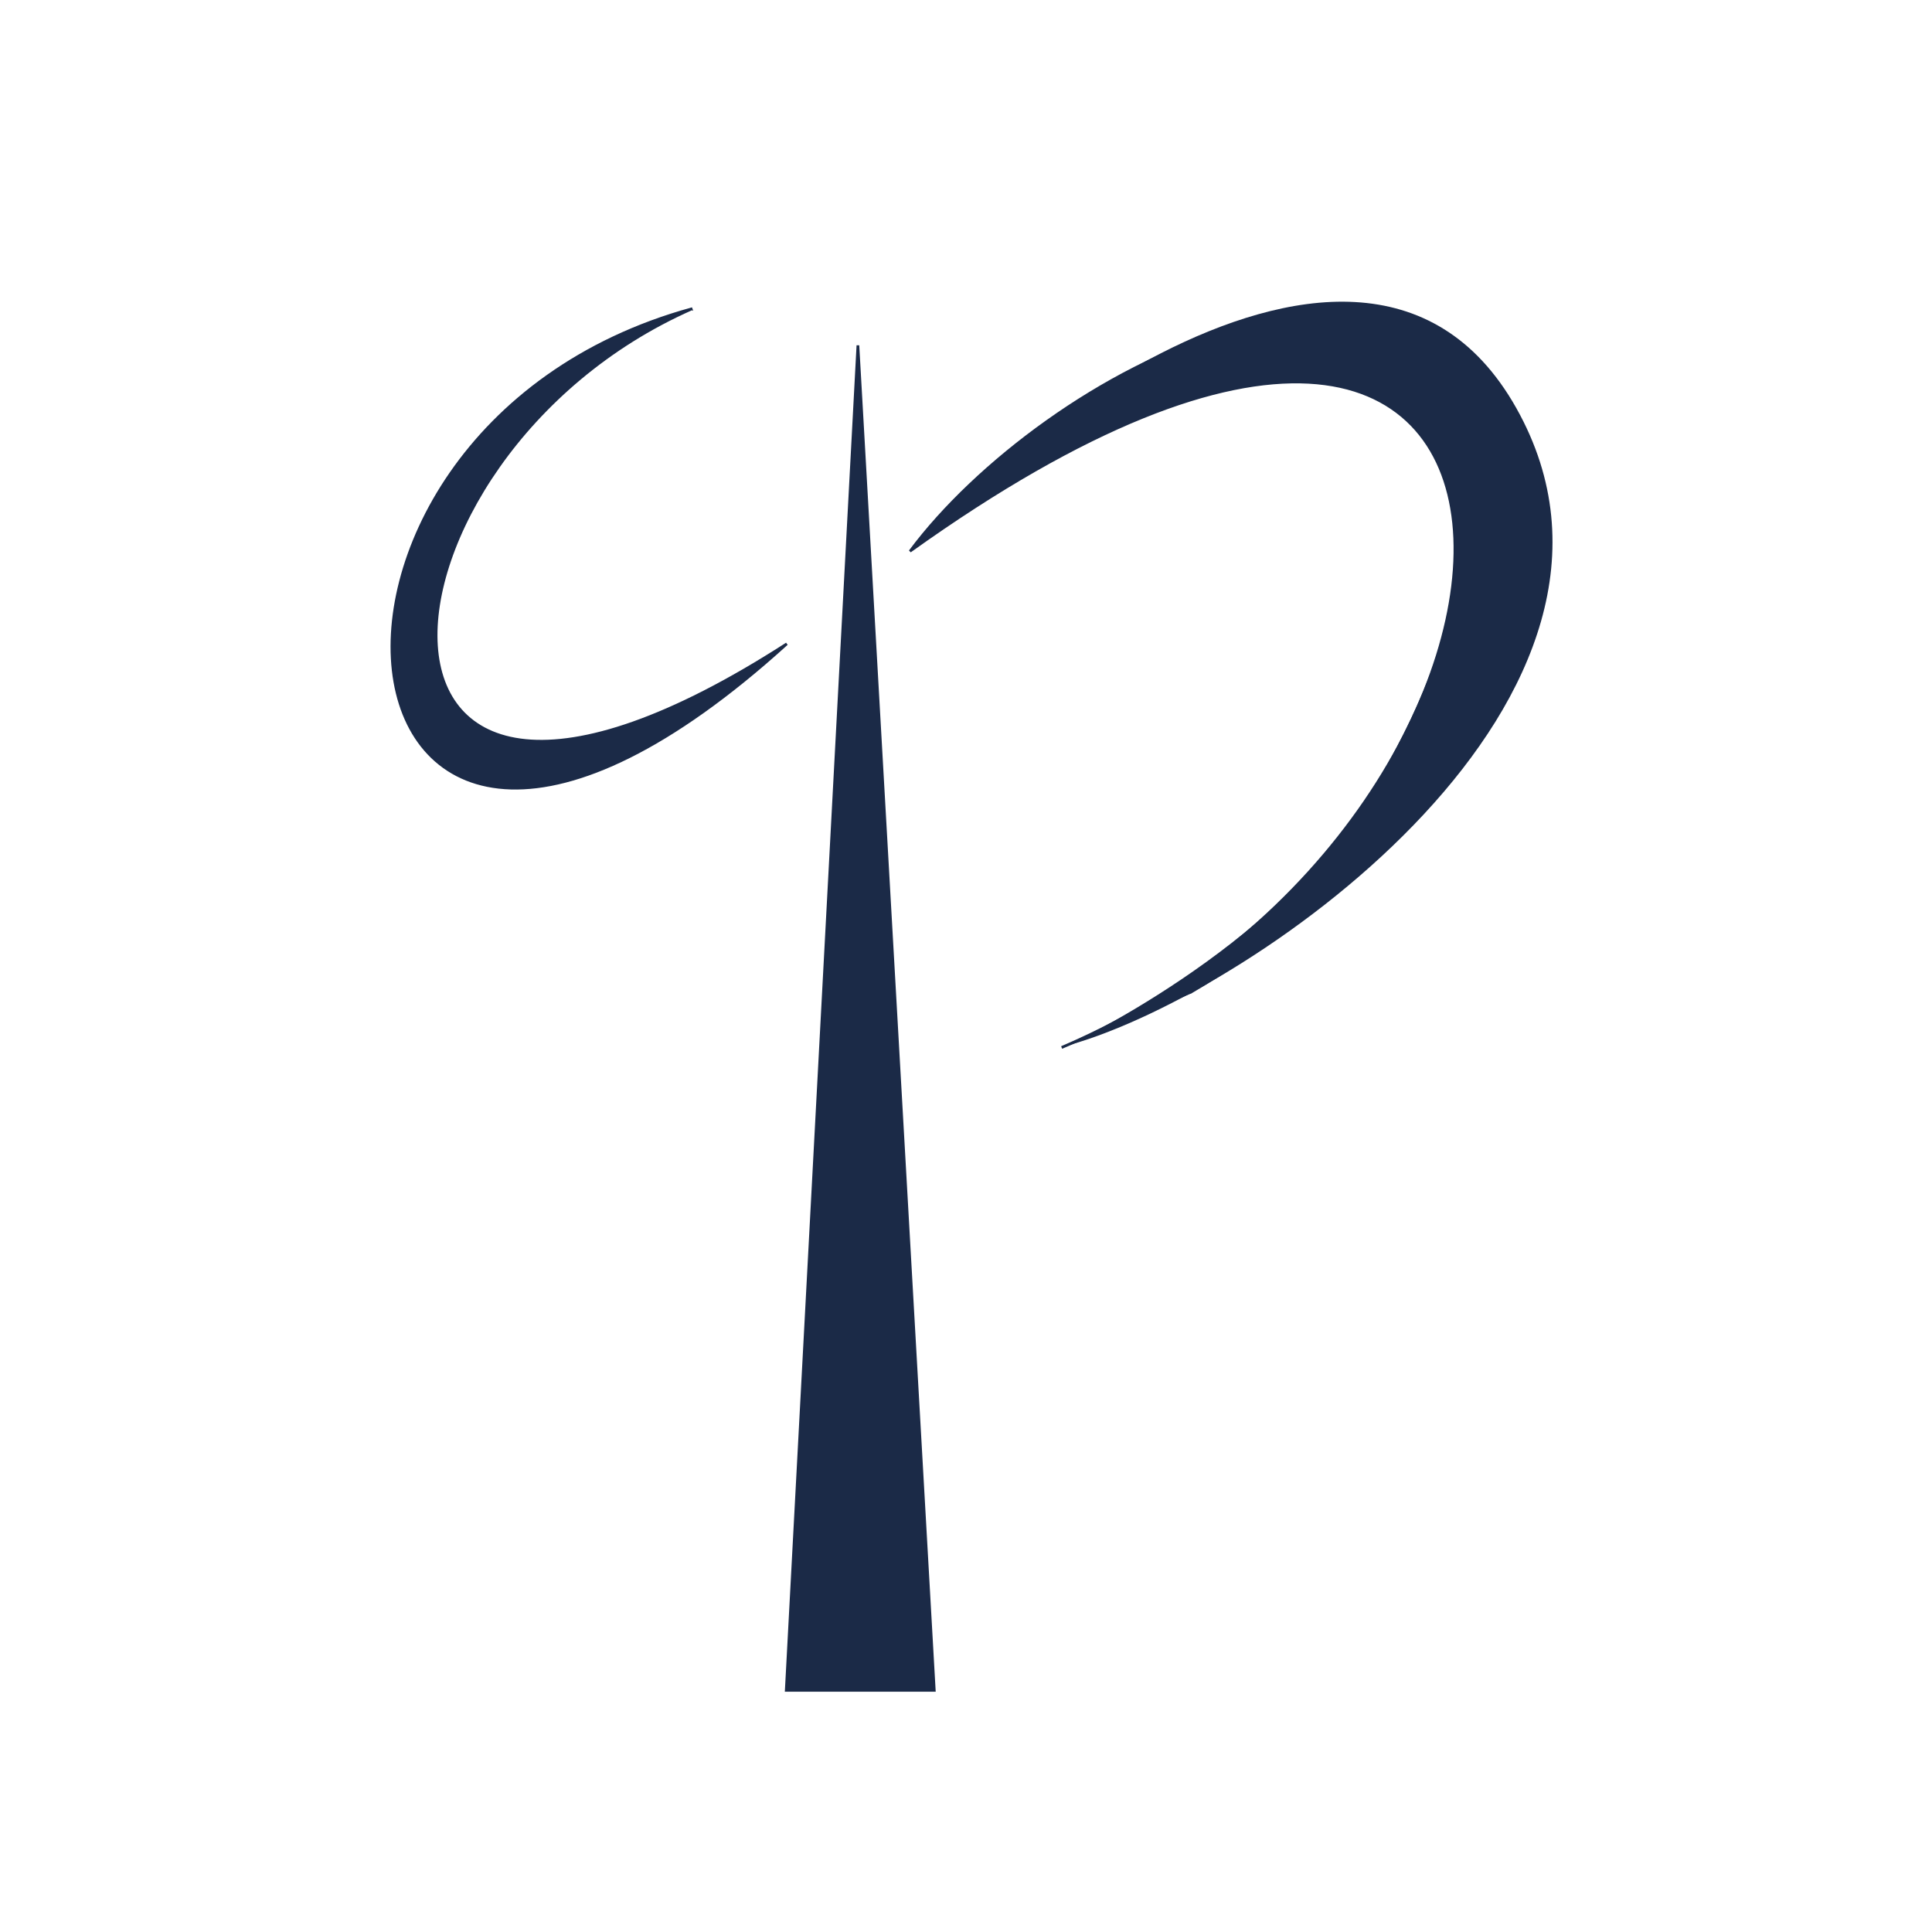 <?xml version="1.0" encoding="UTF-8"?>
<svg data-bbox="56.701 43.725 168.299 201.349" xmlns="http://www.w3.org/2000/svg" viewBox="0 0 280 280" height="280" width="280" data-type="ugc">
    <g>
        <g clip-path="url(#7f1d0135-0cb9-482e-b08f-e798254f5d57)">
            <path stroke-width=".2" stroke="#1B2A47" fill="#1B2A47" d="M135.399 245.074h.105l-.006-.106-11.064-194.827h-.2l-10.379 194.827-.006.106z"/>
            <path stroke-width=".2" stroke="#1B2A47" fill="#1B2A47" d="M197.739 116.106c-9.559 13.967-24.239 27.146-43.573 35.464l-.256.109v.001l.04.091v.001l.039.091.257-.11 18.426-7.898v.001l.011-.007c21.323-12.571 40.998-30.814 48.482-55.15l.004-.014v-20.4l.133-.083c-3.848-11.069-10.181-17.48-17.82-20.461-7.635-2.98-16.559-2.527-25.584.1-18.048 5.254-36.541 19.213-46.033 31.932l.139.142c25.666-18.361 44.723-25.11 57.652-24.41 6.46.349 11.388 2.558 14.85 6.105 3.463 3.547 5.468 8.442 6.067 14.178 1.199 11.472-3.231 26.288-12.834 40.318Z"/>
            <path stroke-width=".2" stroke="#1B2A47" fill="#1B2A47" d="m100.294 44.853-.067-.188c-32.633 8.987-46.2 36.543-43.094 54.188.777 4.413 2.598 8.211 5.43 10.94 2.834 2.731 6.673 4.386 11.474 4.523 9.595.276 23.026-5.511 39.985-20.877l-.121-.158c-17.052 10.974-29.457 14.755-37.71 13.943-4.124-.406-7.208-1.957-9.324-4.329-2.116-2.373-3.27-5.575-3.516-9.295-.49-7.444 2.659-16.94 8.98-25.925 6.32-8.983 15.803-17.445 27.963-22.822Z"/>
            <path fill="#1B2A47" d="M155.169 151.395c27.019-7.72 88.005-50.62 64.582-92.26-23.724-42.177-85.67 15.486-83.693 16.474 1.977.989 45.471-36.779 69.195-14.79 10.803 10.011 7.325 30.972-6.514 54.038s-44.987 36.943-43.57 36.538"/>
        </g>
        <defs fill="none">
            <clipPath id="7f1d0135-0cb9-482e-b08f-e798254f5d57">
                <path fill="#ffffff" d="M280 0v280H0V0z"/>
            </clipPath>
        </defs>
    </g>
</svg>
